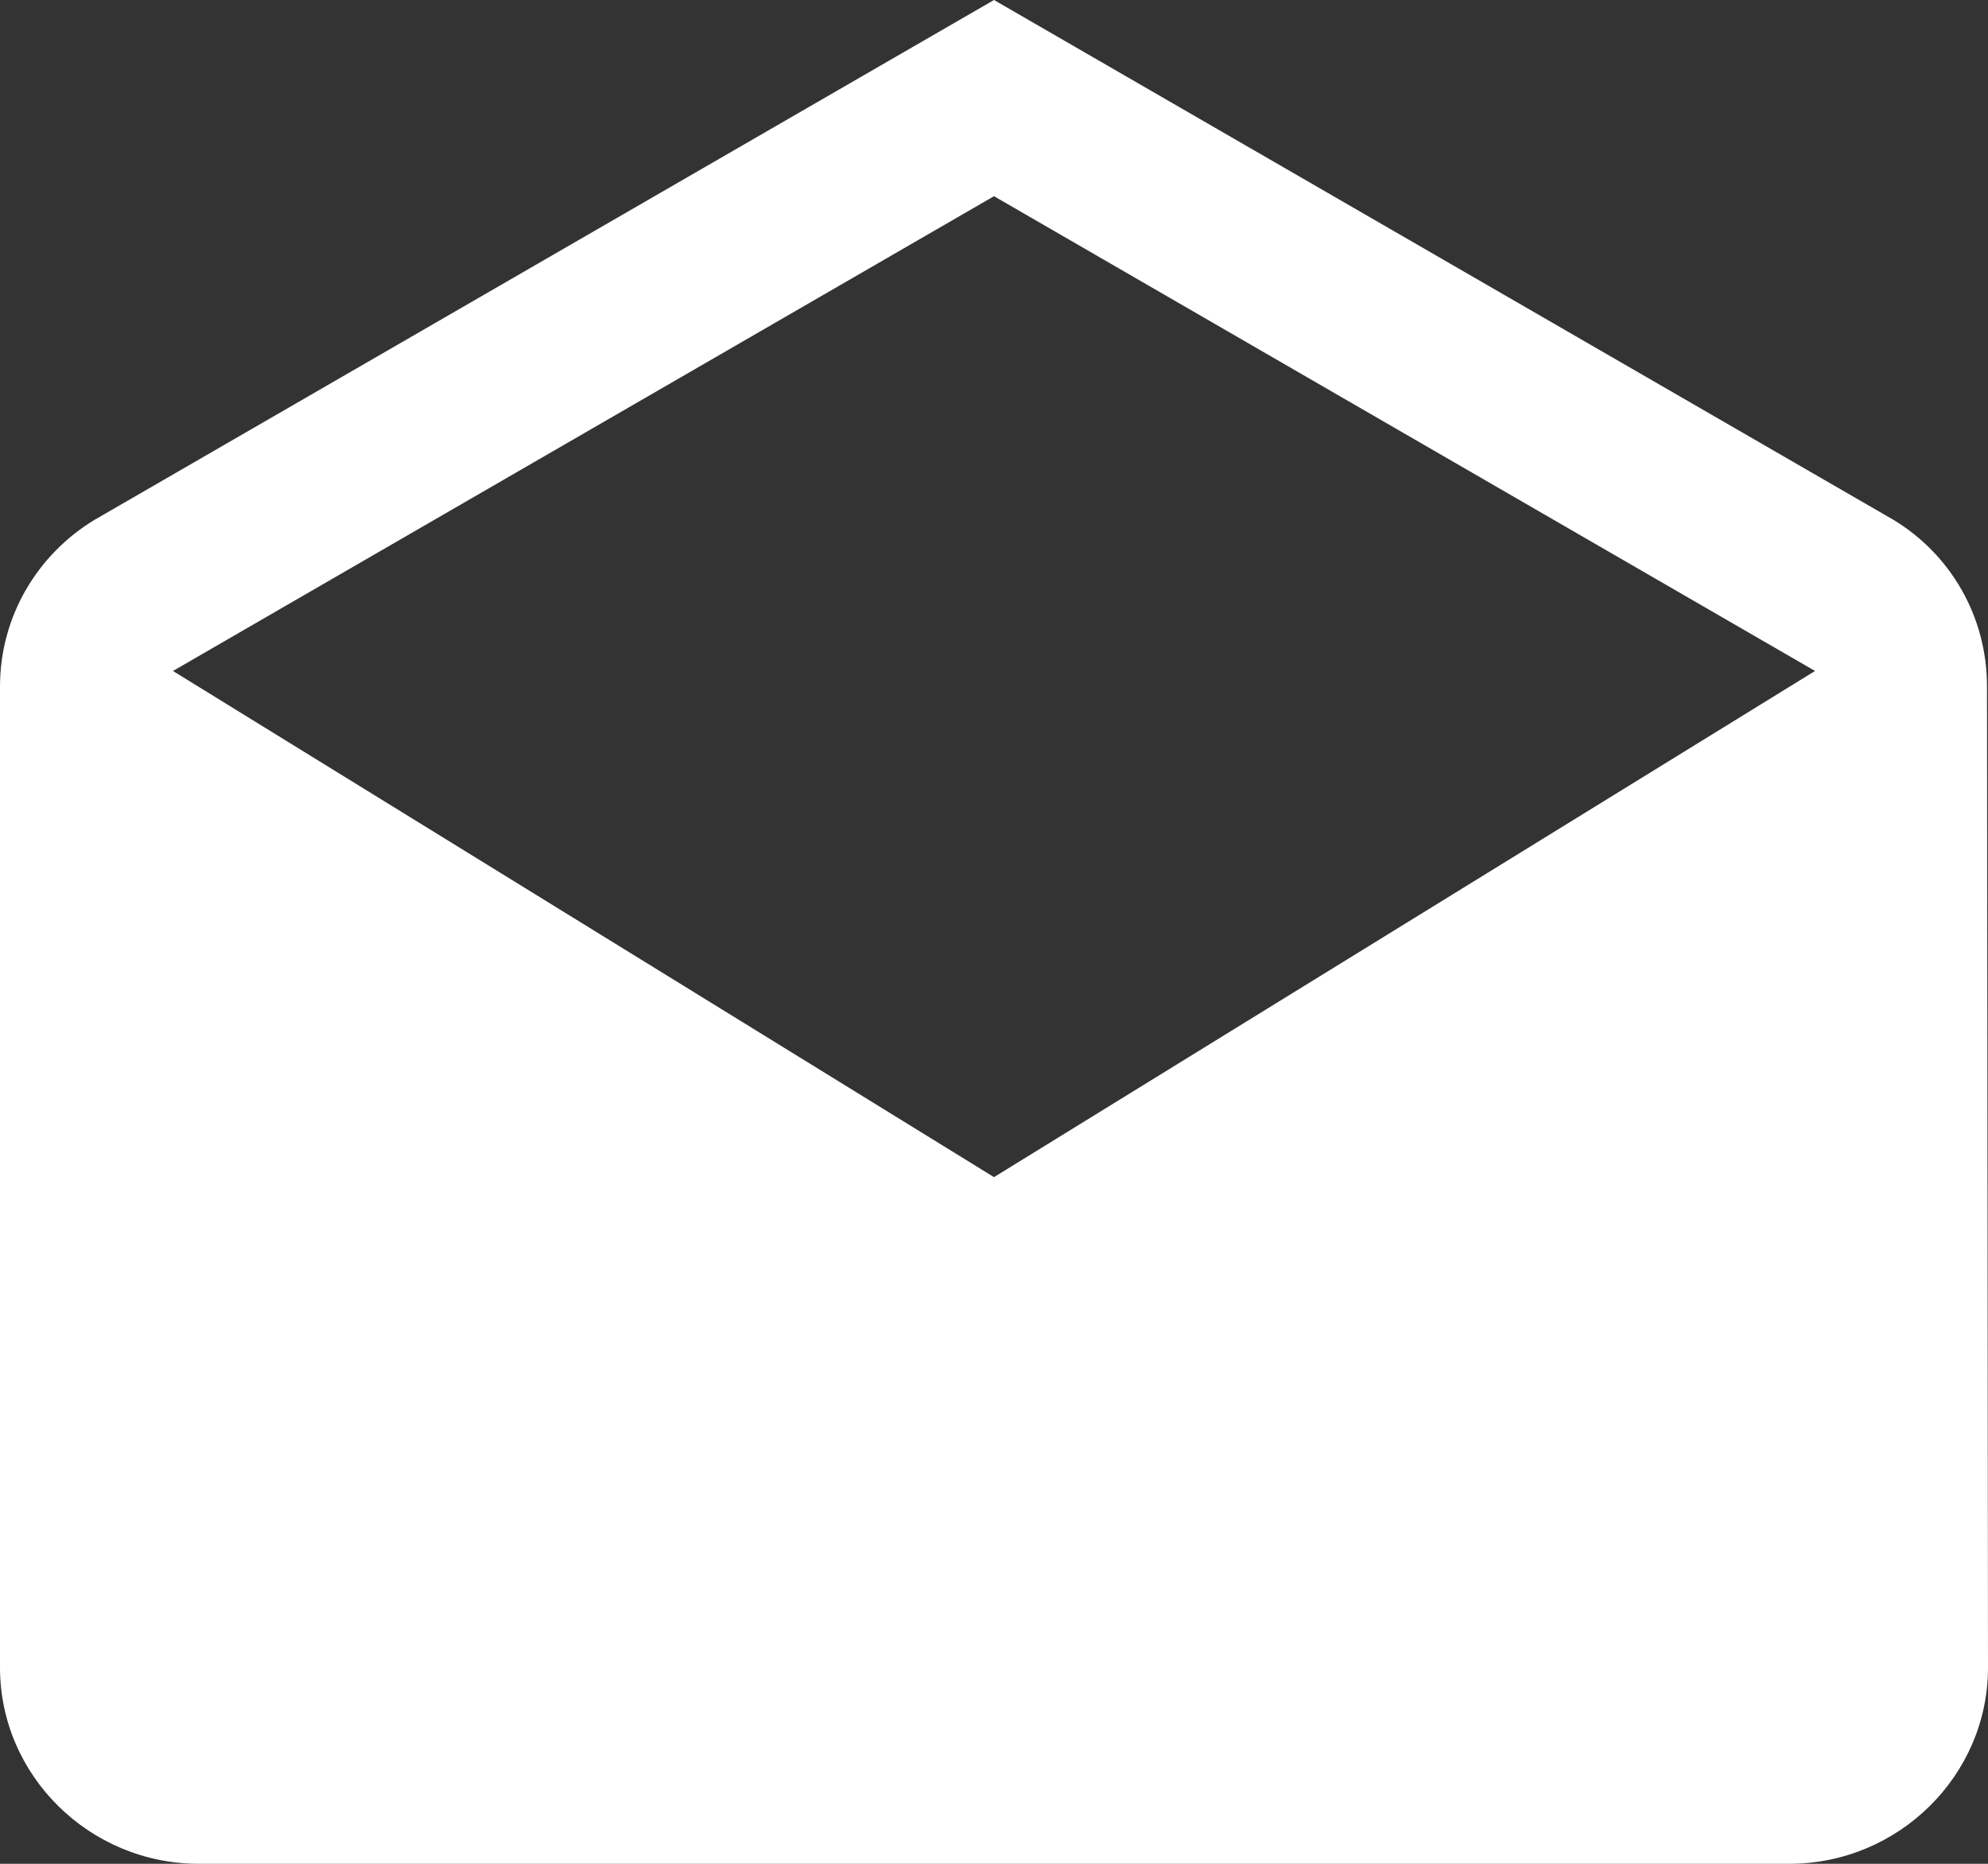 <?xml version="1.0" encoding="UTF-8"?> <svg xmlns="http://www.w3.org/2000/svg" width="64" height="60" viewBox="0 0 64 60" fill="none"><rect x="0" y="0" width="64" height="60" fill="#333333" stroke="none"/> <path d="M63.968 22.105C63.968 19.832 62.784 17.842 60.96 16.737L32 0L3.04 16.737C1.216 17.842 0 19.832 0 22.105V53.684C0 57.158 2.88 60 6.4 60H57.6C61.12 60 64 57.158 64 53.684L63.968 22.105ZM32 37.895L5.568 21.6L32 6.316L58.432 21.6L32 37.895Z" fill="white"></path> </svg> 